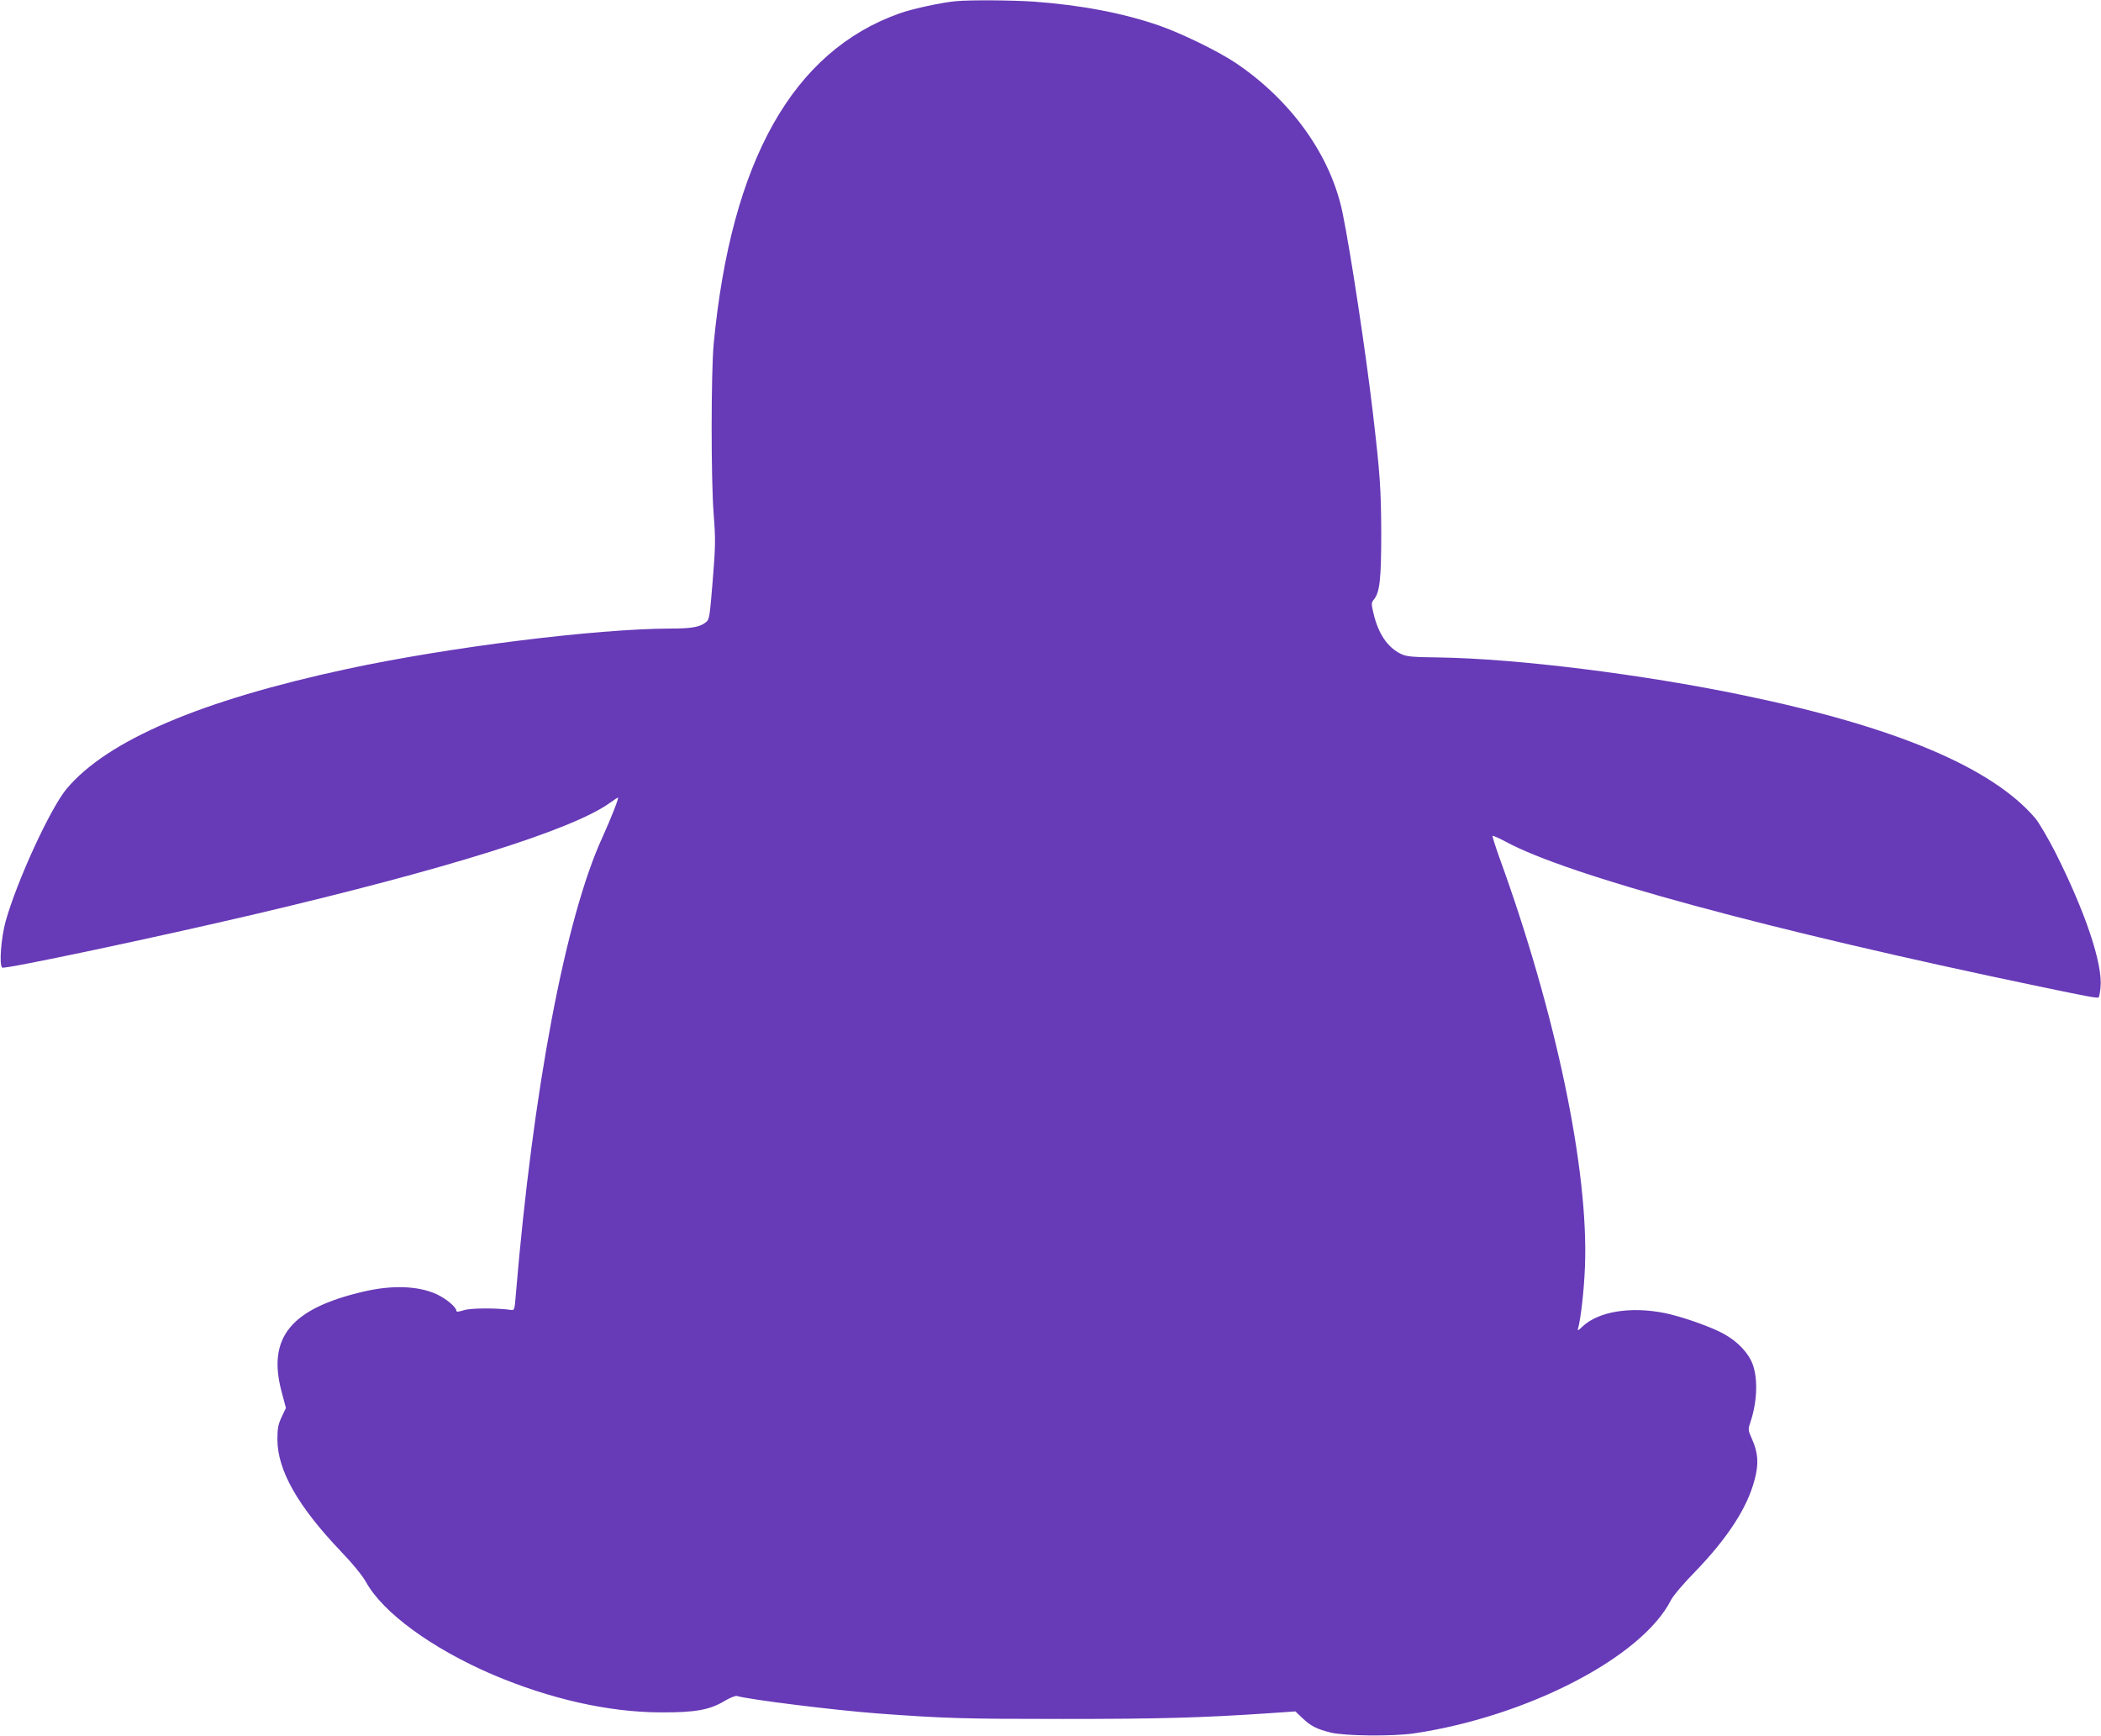<?xml version="1.0" standalone="no"?>
<!DOCTYPE svg PUBLIC "-//W3C//DTD SVG 20010904//EN"
 "http://www.w3.org/TR/2001/REC-SVG-20010904/DTD/svg10.dtd">
<svg version="1.0" xmlns="http://www.w3.org/2000/svg"
 width="1280pt" height="1058pt" viewBox="0 0 1280 1058"
 preserveAspectRatio="xMidYMid meet">
<g transform="translate(0,1058) scale(0.1,-0.1)"
fill="#673ab7" stroke="none">
<path d="M5825 10573 c-87 -8 -260 -45 -343 -74 -651 -230 -1027 -897 -1134
-2014 -16 -175 -17 -823 0 -1040 12 -153 11 -194 -6 -404 -18 -219 -20 -236
-41 -252 -36 -30 -88 -39 -216 -39 -453 -1 -1351 -113 -1970 -246 -893 -192
-1460 -435 -1708 -729 -100 -119 -304 -563 -373 -810 -27 -99 -40 -262 -21
-281 11 -12 943 185 1542 326 1170 275 1928 513 2158 676 26 19 49 34 52 34 7
0 -43 -128 -94 -240 -226 -491 -424 -1539 -529 -2795 -6 -82 -9 -90 -27 -87
-89 13 -245 12 -287 -1 -36 -11 -48 -12 -48 -3 0 21 -63 74 -120 100 -112 51
-269 57 -445 16 -442 -103 -587 -279 -500 -608 l27 -101 -26 -55 c-21 -45 -26
-69 -26 -136 0 -188 124 -407 385 -681 75 -78 133 -150 155 -189 103 -187 402
-405 772 -564 351 -149 706 -229 1023 -230 211 -1 299 15 390 70 32 19 65 32
74 30 75 -22 588 -86 851 -106 415 -31 536 -34 1135 -34 589 0 844 7 1259 35
l158 11 42 -40 c51 -49 86 -67 173 -89 87 -21 378 -24 508 -5 694 104 1389
465 1565 812 12 25 79 104 149 175 198 206 317 389 361 560 26 96 21 163 -16
246 -24 54 -25 59 -11 100 46 134 48 289 7 375 -37 75 -108 140 -203 184 -87
41 -239 92 -324 109 -208 42 -405 10 -502 -82 -26 -25 -32 -28 -27 -12 16 54
37 236 42 375 24 587 -176 1544 -521 2494 -25 70 -44 130 -42 133 3 2 38 -13
79 -35 381 -207 1602 -539 3253 -883 297 -62 355 -73 361 -66 3 3 8 29 11 59
15 143 -92 461 -277 828 -44 85 -98 178 -121 205 -264 309 -852 557 -1780 749
-616 128 -1380 223 -1854 230 -161 2 -196 5 -229 21 -83 40 -140 124 -169 251
-13 55 -13 62 4 82 35 44 44 124 44 402 -1 269 -7 359 -51 735 -44 374 -135
974 -184 1215 -71 349 -309 684 -648 914 -108 73 -334 183 -472 231 -221 76
-474 124 -760 145 -136 9 -386 11 -475 3z"/>
</g>
</svg>
